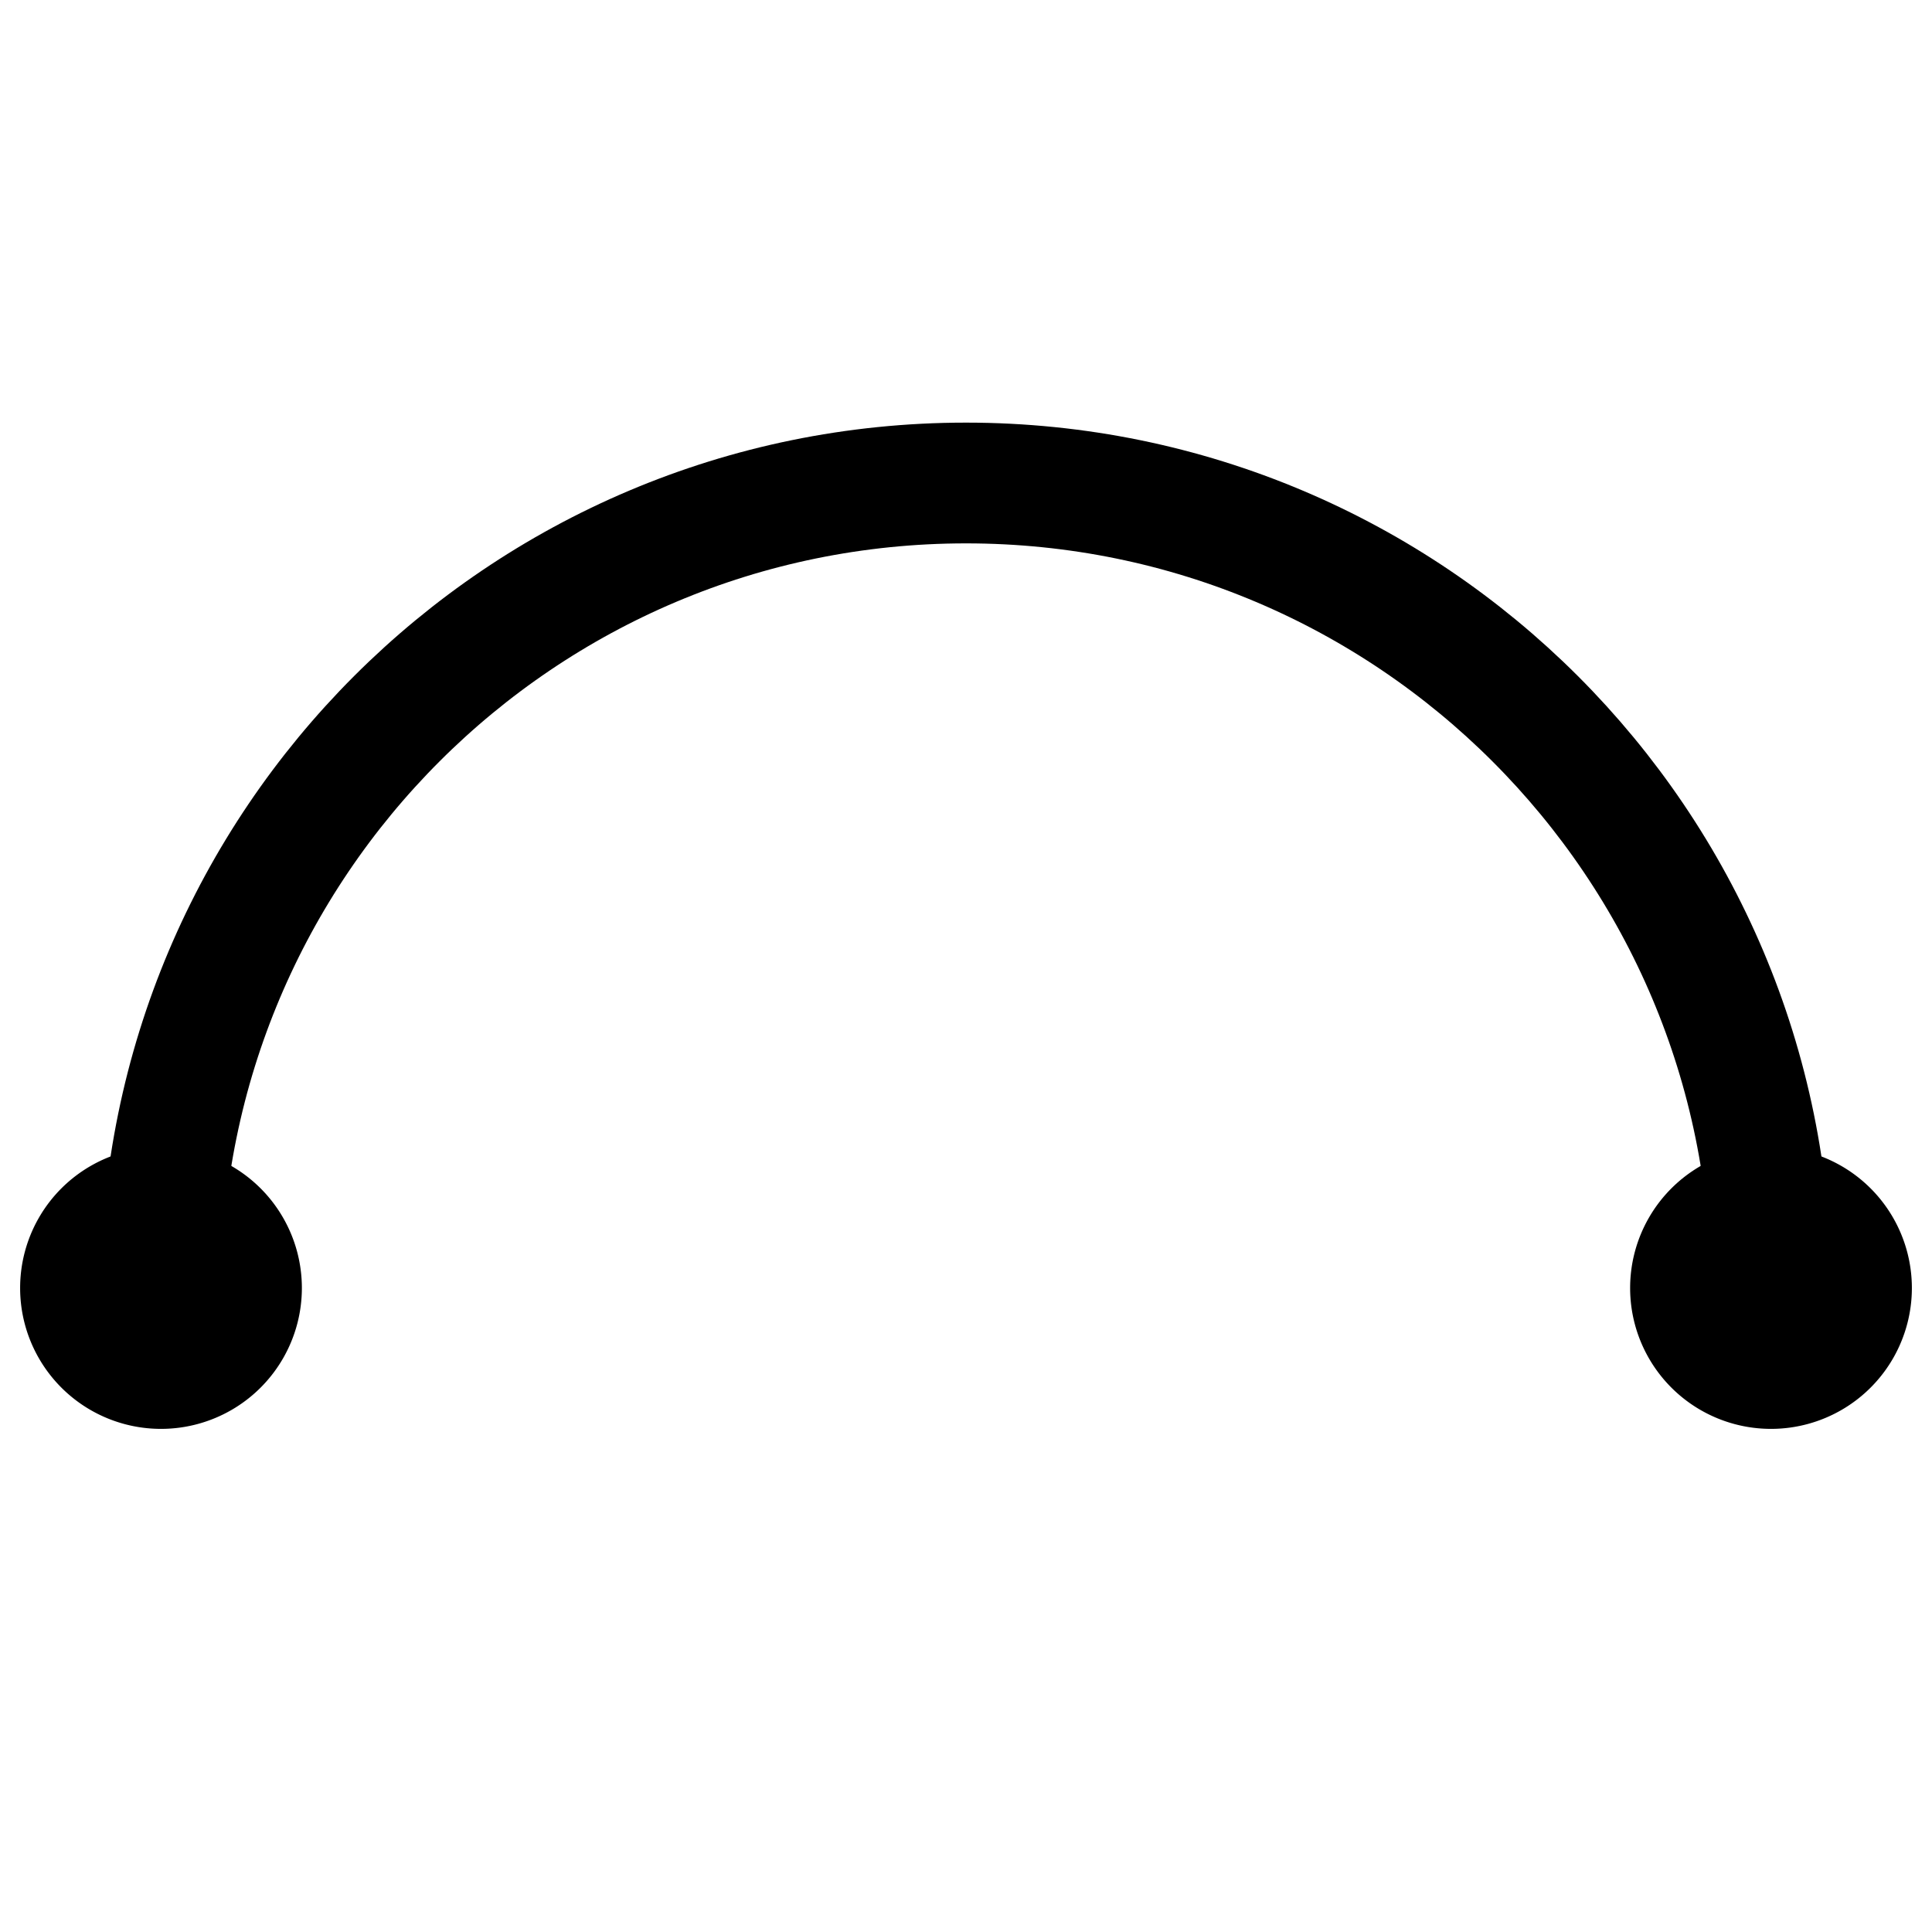 <?xml version="1.0" encoding="utf-8"?>
<!-- Generator: www.svgicons.com -->
<svg xmlns="http://www.w3.org/2000/svg" width="800" height="800" viewBox="0 0 24 24">
<g fill="none" stroke="currentColor" stroke-linecap="round" stroke-linejoin="round" stroke-width="1.5"><path d="M22 16c0-5.523-4.477-10-10-10S2 10.477 2 16"/><path fill="currentColor" d="M2 17a1 1 0 1 0 0-2a1 1 0 0 0 0 2m20 0a1 1 0 1 0 0-2a1 1 0 0 0 0 2"/></g>
</svg>